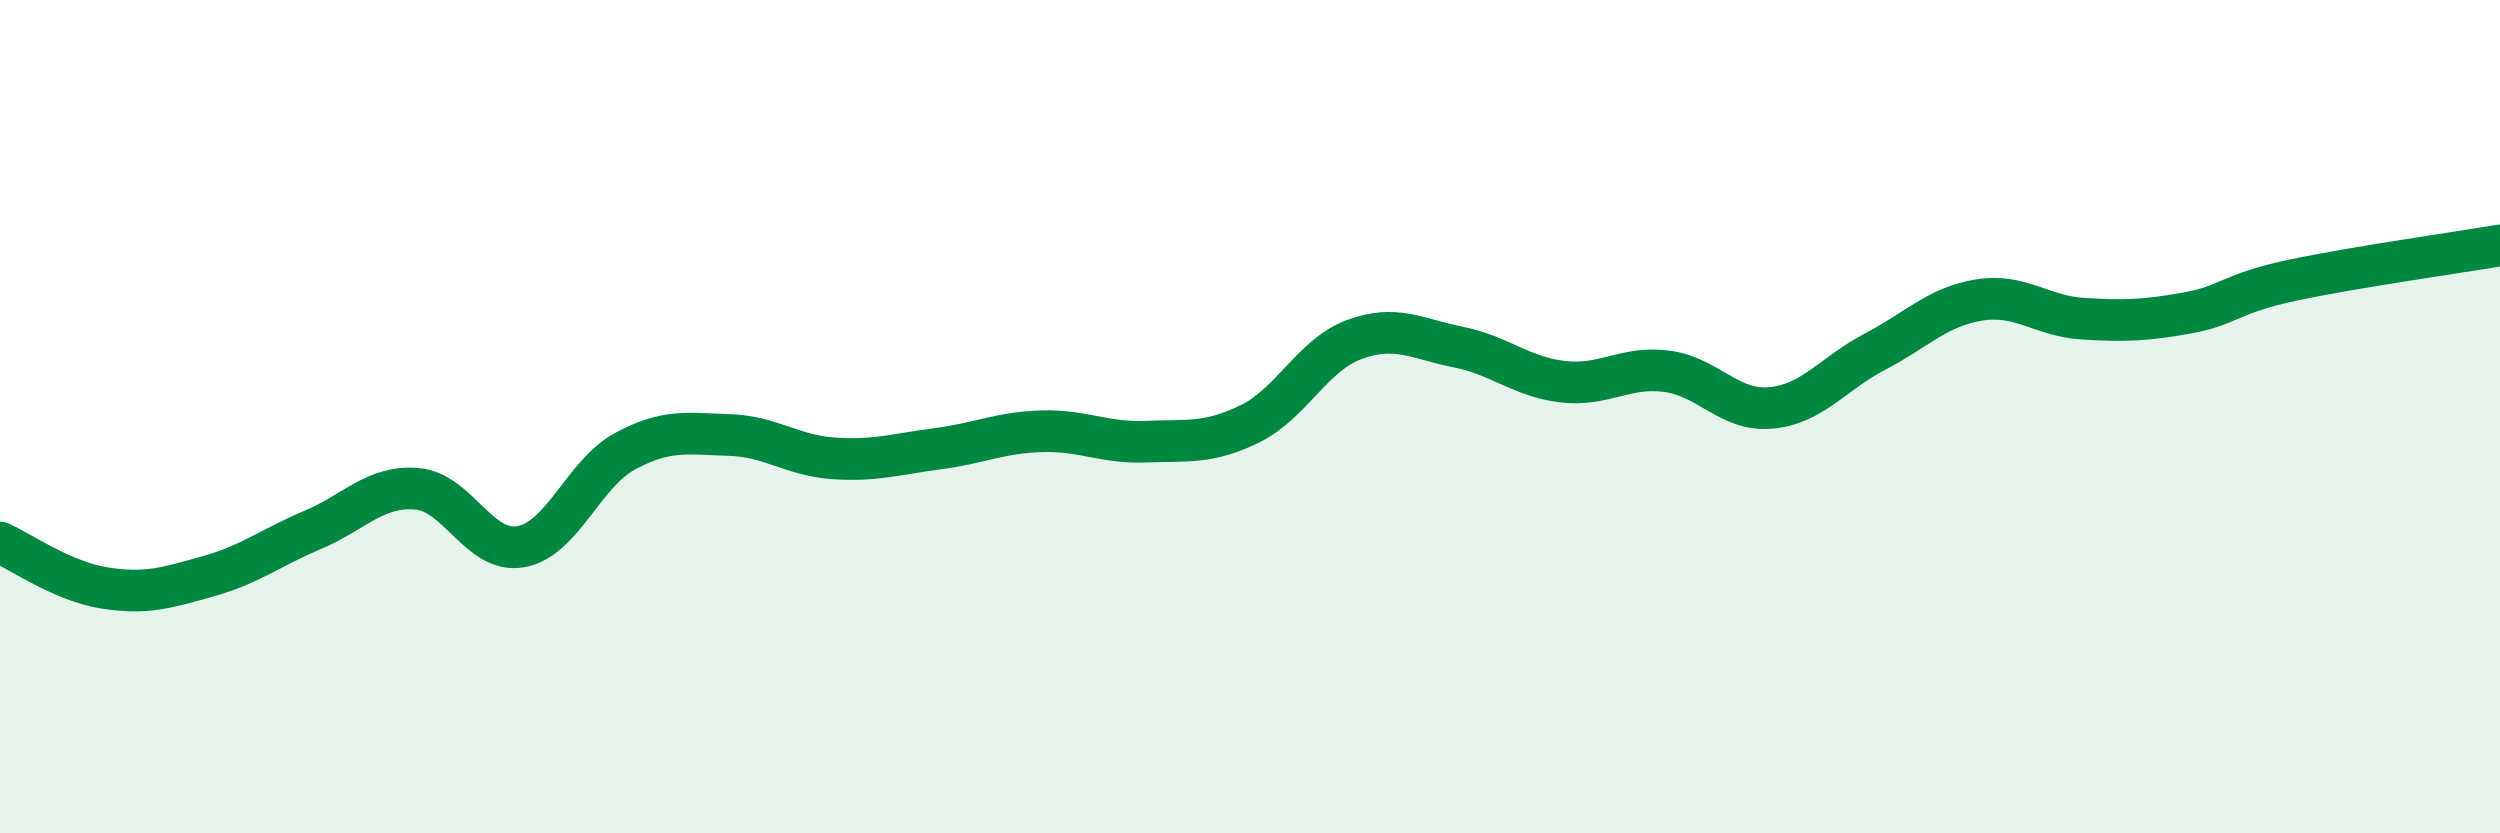 
    <svg width="60" height="20" viewBox="0 0 60 20" xmlns="http://www.w3.org/2000/svg">
      <path
        d="M 0,13.02 C 0.5,13.24 1.5,13.95 2.5,14.11 C 3.5,14.27 4,14.11 5,13.83 C 6,13.55 6.5,13.14 7.5,12.72 C 8.5,12.3 9,11.65 10,11.73 C 11,11.81 11.5,13.3 12.5,13.12 C 13.5,12.94 14,11.37 15,10.83 C 16,10.29 16.5,10.41 17.5,10.44 C 18.5,10.47 19,10.93 20,11 C 21,11.07 21.5,10.9 22.5,10.77 C 23.5,10.64 24,10.38 25,10.35 C 26,10.32 26.5,10.64 27.5,10.6 C 28.5,10.56 29,10.66 30,10.17 C 31,9.68 31.5,8.52 32.5,8.15 C 33.5,7.78 34,8.13 35,8.33 C 36,8.53 36.5,9.04 37.5,9.16 C 38.5,9.28 39,8.78 40,8.91 C 41,9.04 41.5,9.88 42.5,9.79 C 43.5,9.7 44,8.96 45,8.44 C 46,7.92 46.5,7.36 47.5,7.2 C 48.5,7.04 49,7.59 50,7.65 C 51,7.71 51.5,7.69 52.5,7.51 C 53.5,7.33 53.5,7.05 55,6.73 C 56.5,6.41 59,6.06 60,5.89L60 20L0 20Z"
        fill="#008740"
        opacity="0.1"
        stroke-linecap="round"
        stroke-linejoin="round"
      />
      <path
        d="M 0,13.02 C 0.5,13.24 1.5,13.95 2.5,14.11 C 3.5,14.27 4,14.11 5,13.83 C 6,13.55 6.5,13.14 7.5,12.72 C 8.5,12.3 9,11.65 10,11.73 C 11,11.81 11.5,13.3 12.5,13.12 C 13.5,12.94 14,11.37 15,10.83 C 16,10.29 16.5,10.41 17.5,10.44 C 18.5,10.47 19,10.93 20,11 C 21,11.07 21.5,10.9 22.5,10.77 C 23.5,10.64 24,10.38 25,10.35 C 26,10.32 26.5,10.64 27.5,10.6 C 28.5,10.56 29,10.66 30,10.17 C 31,9.68 31.5,8.52 32.5,8.15 C 33.5,7.78 34,8.13 35,8.33 C 36,8.53 36.5,9.04 37.5,9.16 C 38.5,9.28 39,8.78 40,8.91 C 41,9.04 41.5,9.88 42.5,9.79 C 43.5,9.7 44,8.96 45,8.44 C 46,7.92 46.5,7.36 47.5,7.2 C 48.5,7.04 49,7.59 50,7.65 C 51,7.71 51.5,7.69 52.5,7.51 C 53.5,7.33 53.5,7.05 55,6.73 C 56.5,6.41 59,6.06 60,5.89"
        stroke="#008740"
        stroke-width="1"
        fill="none"
        stroke-linecap="round"
        stroke-linejoin="round"
      />
    </svg>
  